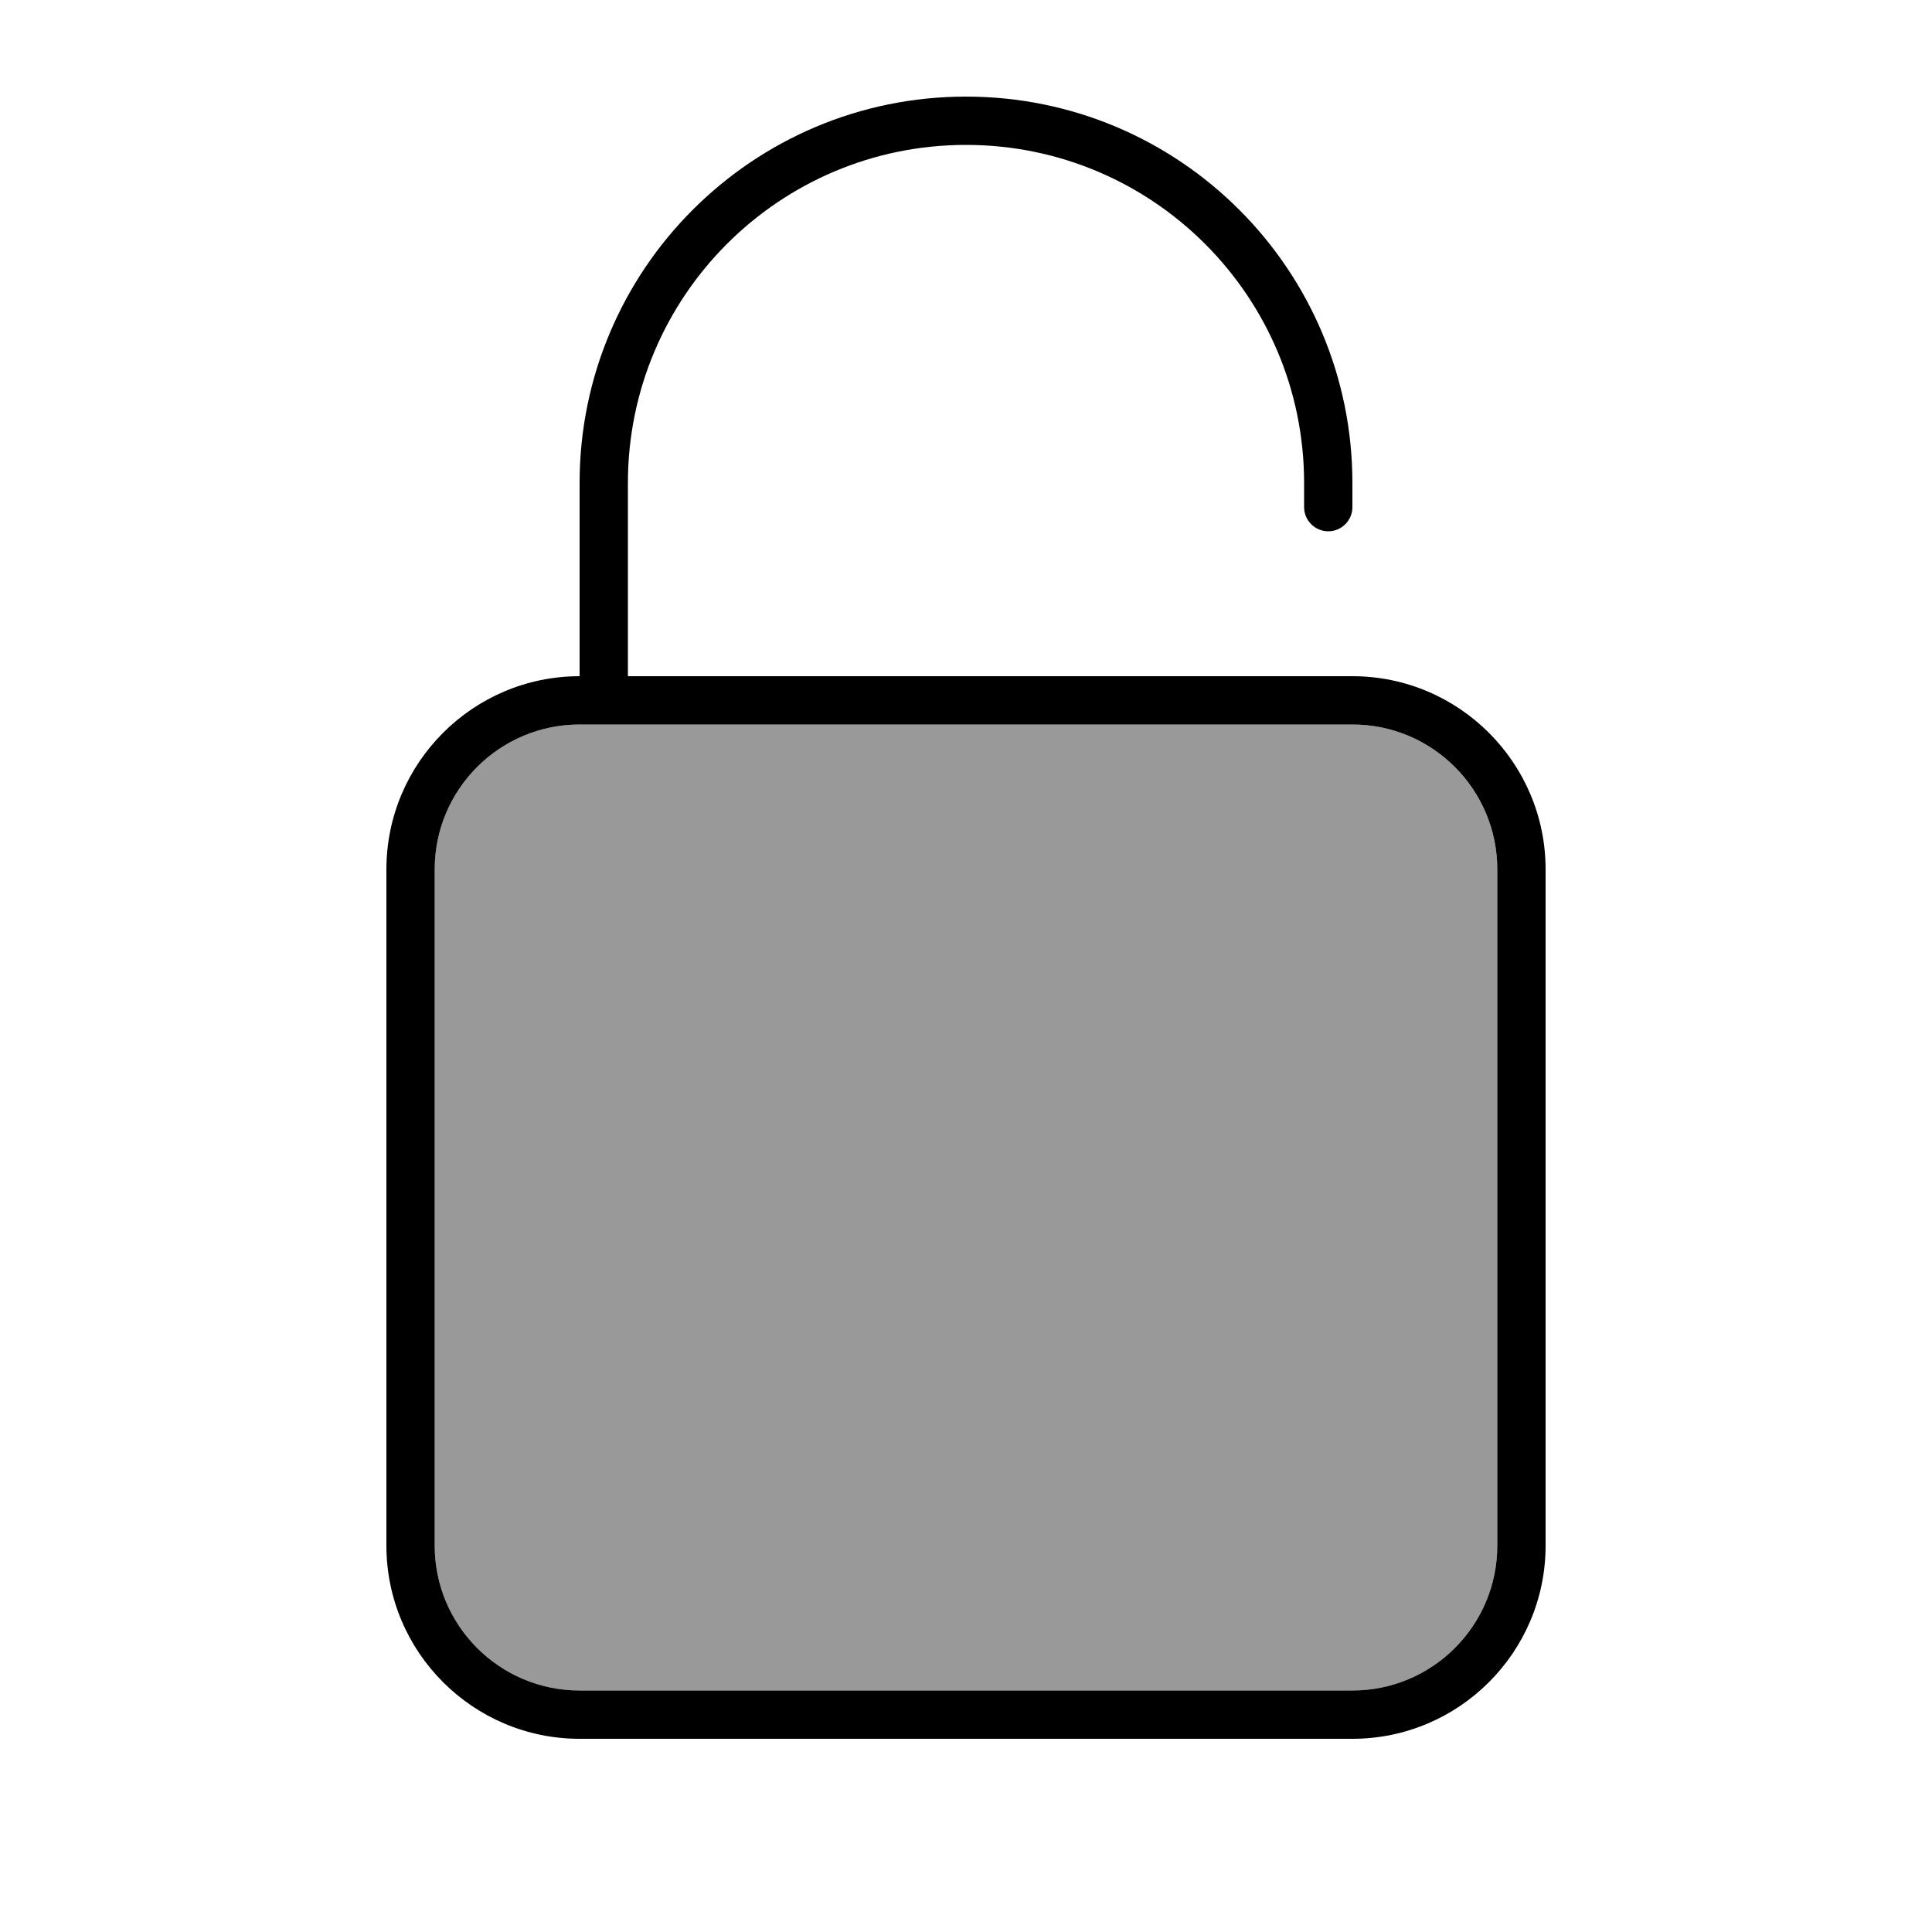 <svg xmlns="http://www.w3.org/2000/svg" viewBox="0 0 640 640"><!--! Font Awesome Pro 7.1.0 by @fontawesome - https://fontawesome.com License - https://fontawesome.com/license (Commercial License) Copyright 2025 Fonticons, Inc. --><path opacity=".4" fill="currentColor" d="M144 288L144 512C144 538.5 165.5 560 192 560L448 560C474.5 560 496 538.5 496 512L496 288C496 261.5 474.5 240 448 240L192 240C165.5 240 144 261.5 144 288z"/><path fill="currentColor" d="M208 160C208 98.2 258.1 48 320 48C381.9 48 432 98.2 432 160L432 168C432 172.4 435.6 176 440 176C444.4 176 448 172.4 448 168L448 160C448 89.3 390.7 32 320 32C249.3 32 192 89.3 192 160L192 224C156.7 224 128 252.7 128 288L128 512C128 547.3 156.7 576 192 576L448 576C483.3 576 512 547.3 512 512L512 288C512 252.7 483.3 224 448 224L208 224L208 160zM192 240L448 240C474.5 240 496 261.5 496 288L496 512C496 538.5 474.5 560 448 560L192 560C165.5 560 144 538.5 144 512L144 288C144 261.5 165.5 240 192 240z"/></svg>